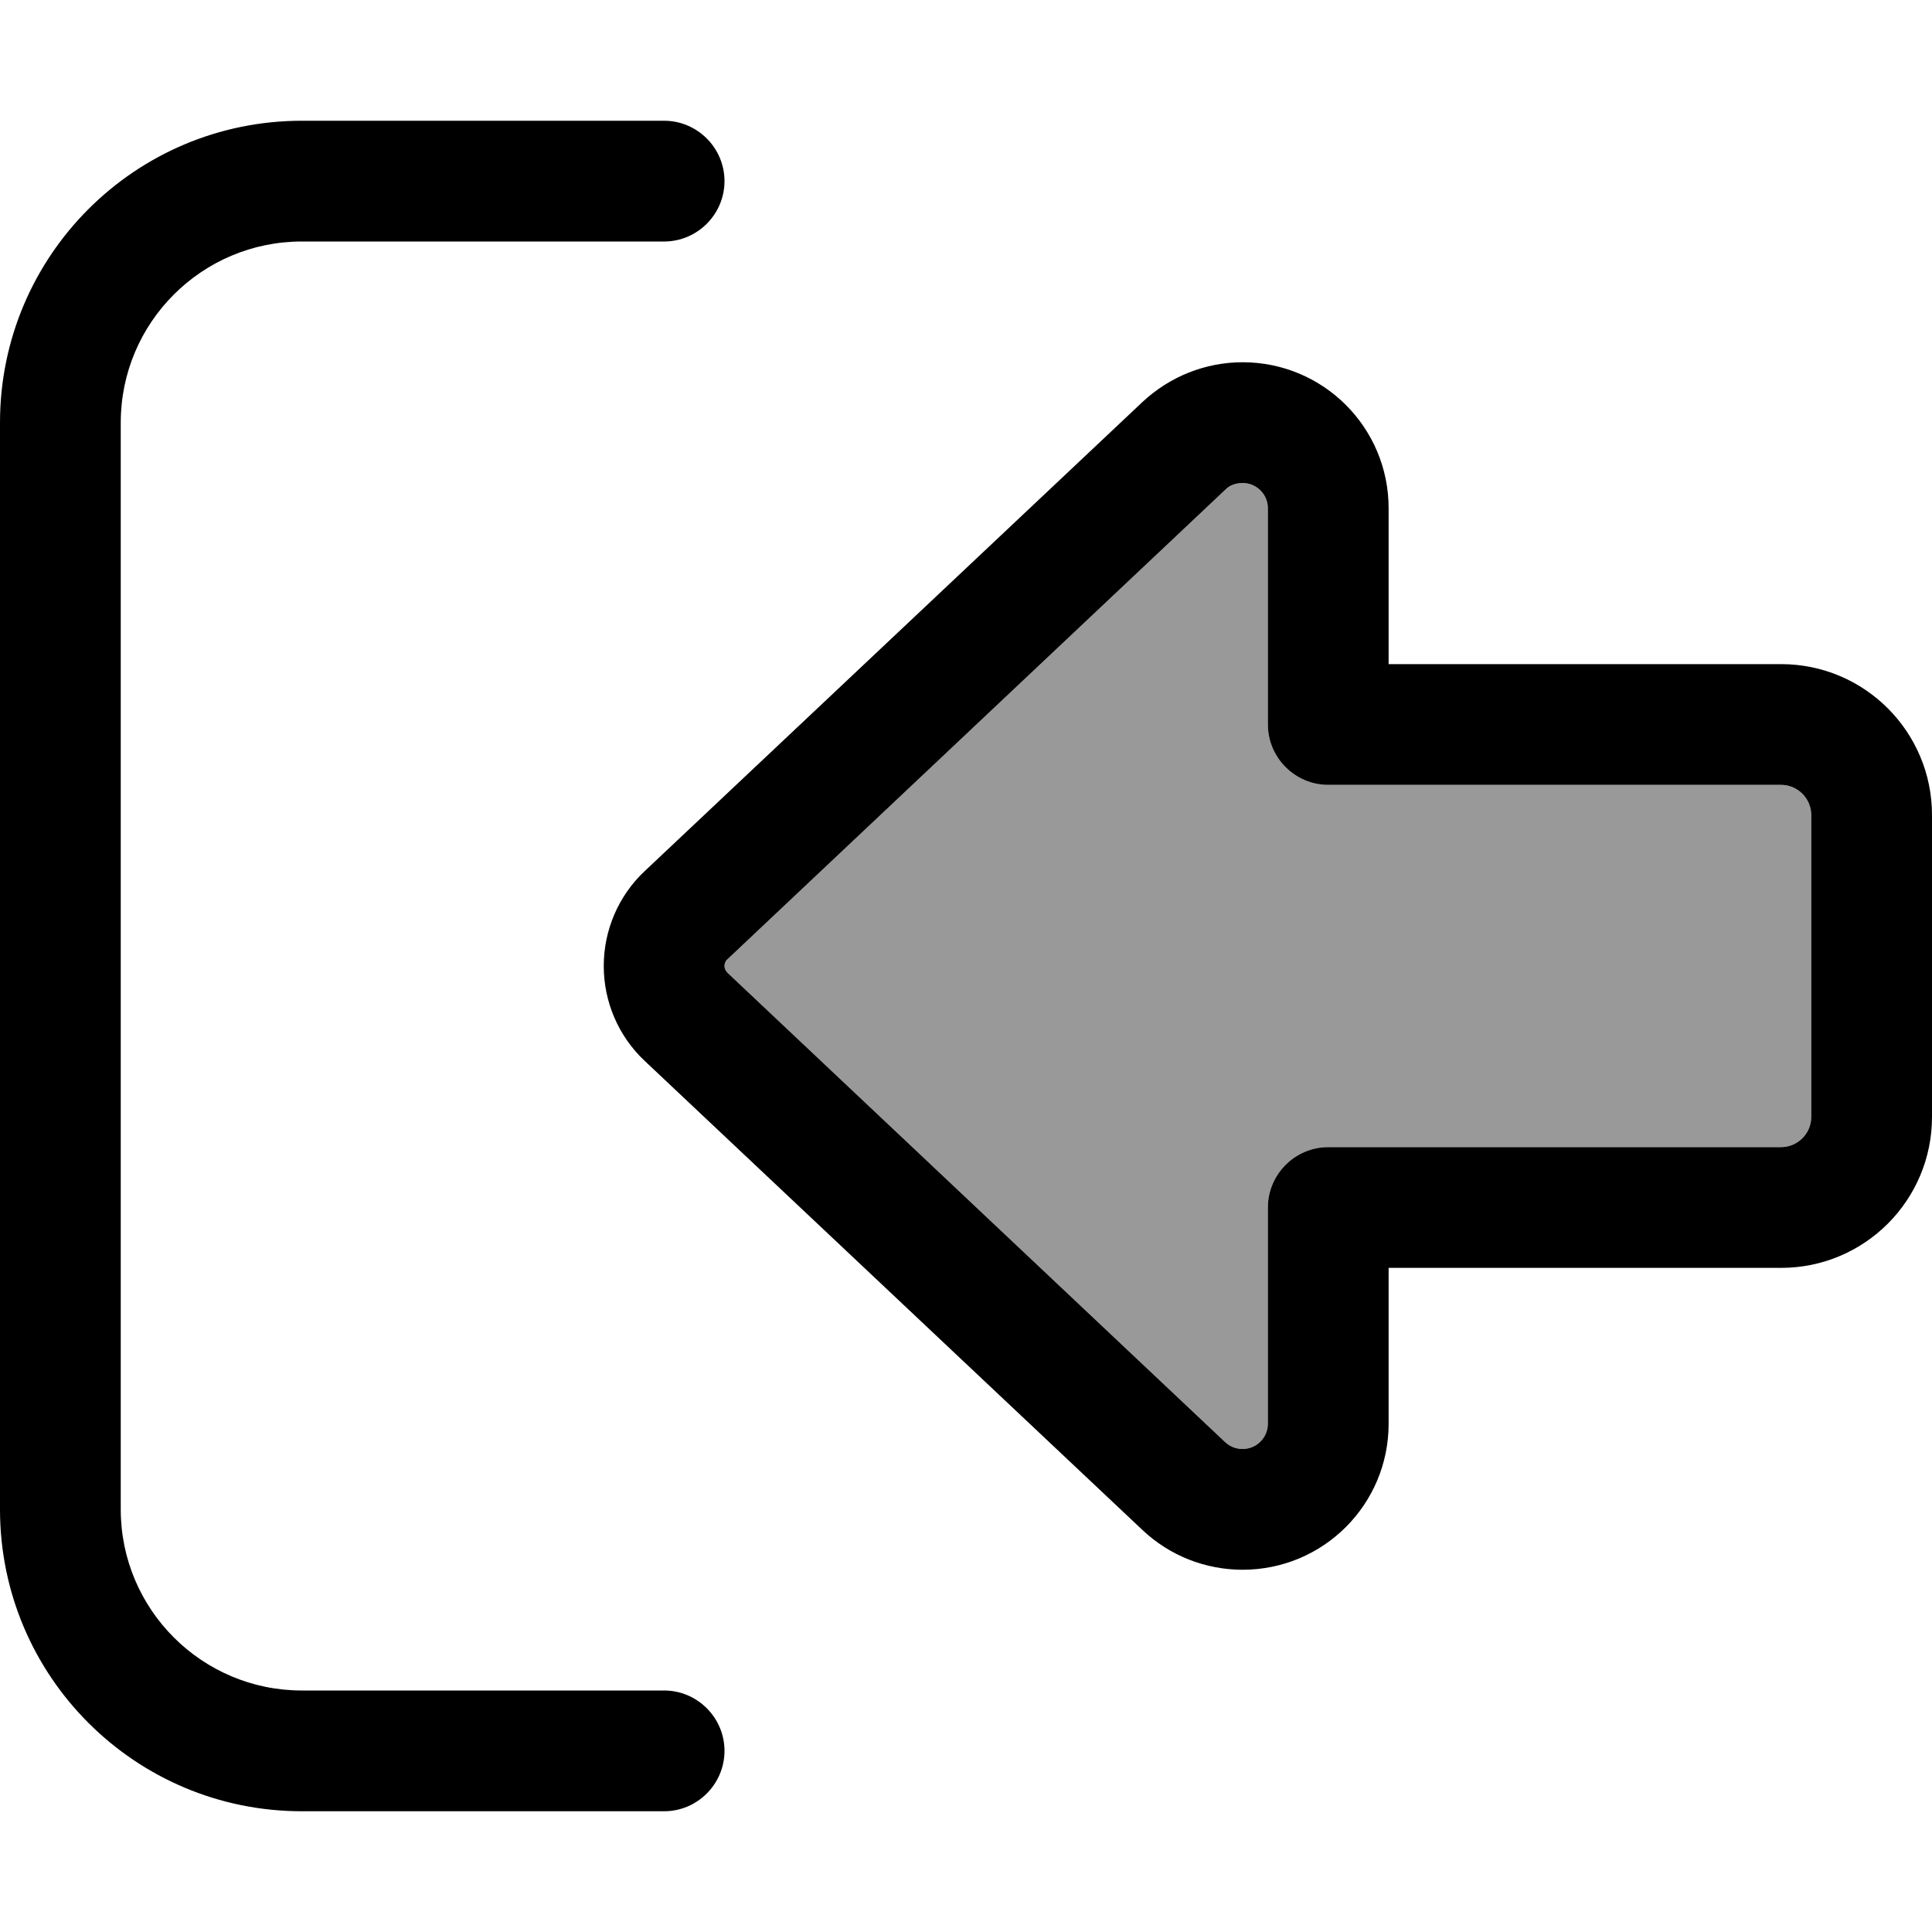 <svg xmlns="http://www.w3.org/2000/svg" viewBox="0 0 512 512"><!--! Font Awesome Pro 6.7.1 by @fontawesome - https://fontawesome.com License - https://fontawesome.com/license (Commercial License) Copyright 2024 Fonticons, Inc. --><defs><style>.fa-secondary{opacity:.4}</style></defs><path class="fa-secondary" d="M192 256c0 .7 .3 1.4 .8 1.8L324.7 382.2c1.2 1.2 2.9 1.8 4.6 1.8c3.7 0 6.7-3 6.7-6.7l0-57.3c0-8.8 7.2-16 16-16l120 0c4.4 0 8-3.6 8-8l0-80c0-4.4-3.6-8-8-8l-120 0c-8.8 0-16-7.2-16-16l0-57.3c0-3.7-3-6.7-6.7-6.7c-1.7 0-3.3 .7-4.6 1.8L192.8 254.2c-.5 .5-.8 1.1-.8 1.8z"/><path class="fa-primary" d="M192.8 257.8c-.5-.5-.8-1.1-.8-1.8s.3-1.4 .8-1.8L324.7 129.8c1.2-1.2 2.9-1.8 4.6-1.8c3.7 0 6.7 3 6.7 6.7l0 57.3c0 8.8 7.2 16 16 16l120 0c4.4 0 8 3.6 8 8l0 80c0 4.4-3.6 8-8 8l-120 0c-8.8 0-16 7.2-16 16l0 57.3c0 3.7-3 6.7-6.7 6.7c-1.7 0-3.3-.6-4.6-1.8L192.8 257.8zM160 256c0 9.5 3.9 18.6 10.8 25.1L302.8 405.5c7.2 6.8 16.7 10.5 26.5 10.5c21.4 0 38.7-17.3 38.7-38.7l0-41.3 104 0c22.1 0 40-17.9 40-40l0-80c0-22.1-17.9-40-40-40l-104 0 0-41.3c0-21.4-17.3-38.7-38.7-38.7c-9.9 0-19.3 3.8-26.5 10.5L170.8 230.9c-6.9 6.5-10.8 15.6-10.8 25.1zm16 192l-96 0c-26.5 0-48-21.5-48-48l0-288c0-26.5 21.5-48 48-48l96 0c8.8 0 16-7.2 16-16s-7.2-16-16-16L80 32C35.8 32 0 67.8 0 112L0 400c0 44.2 35.8 80 80 80l96 0c8.8 0 16-7.2 16-16s-7.2-16-16-16z"/></svg>